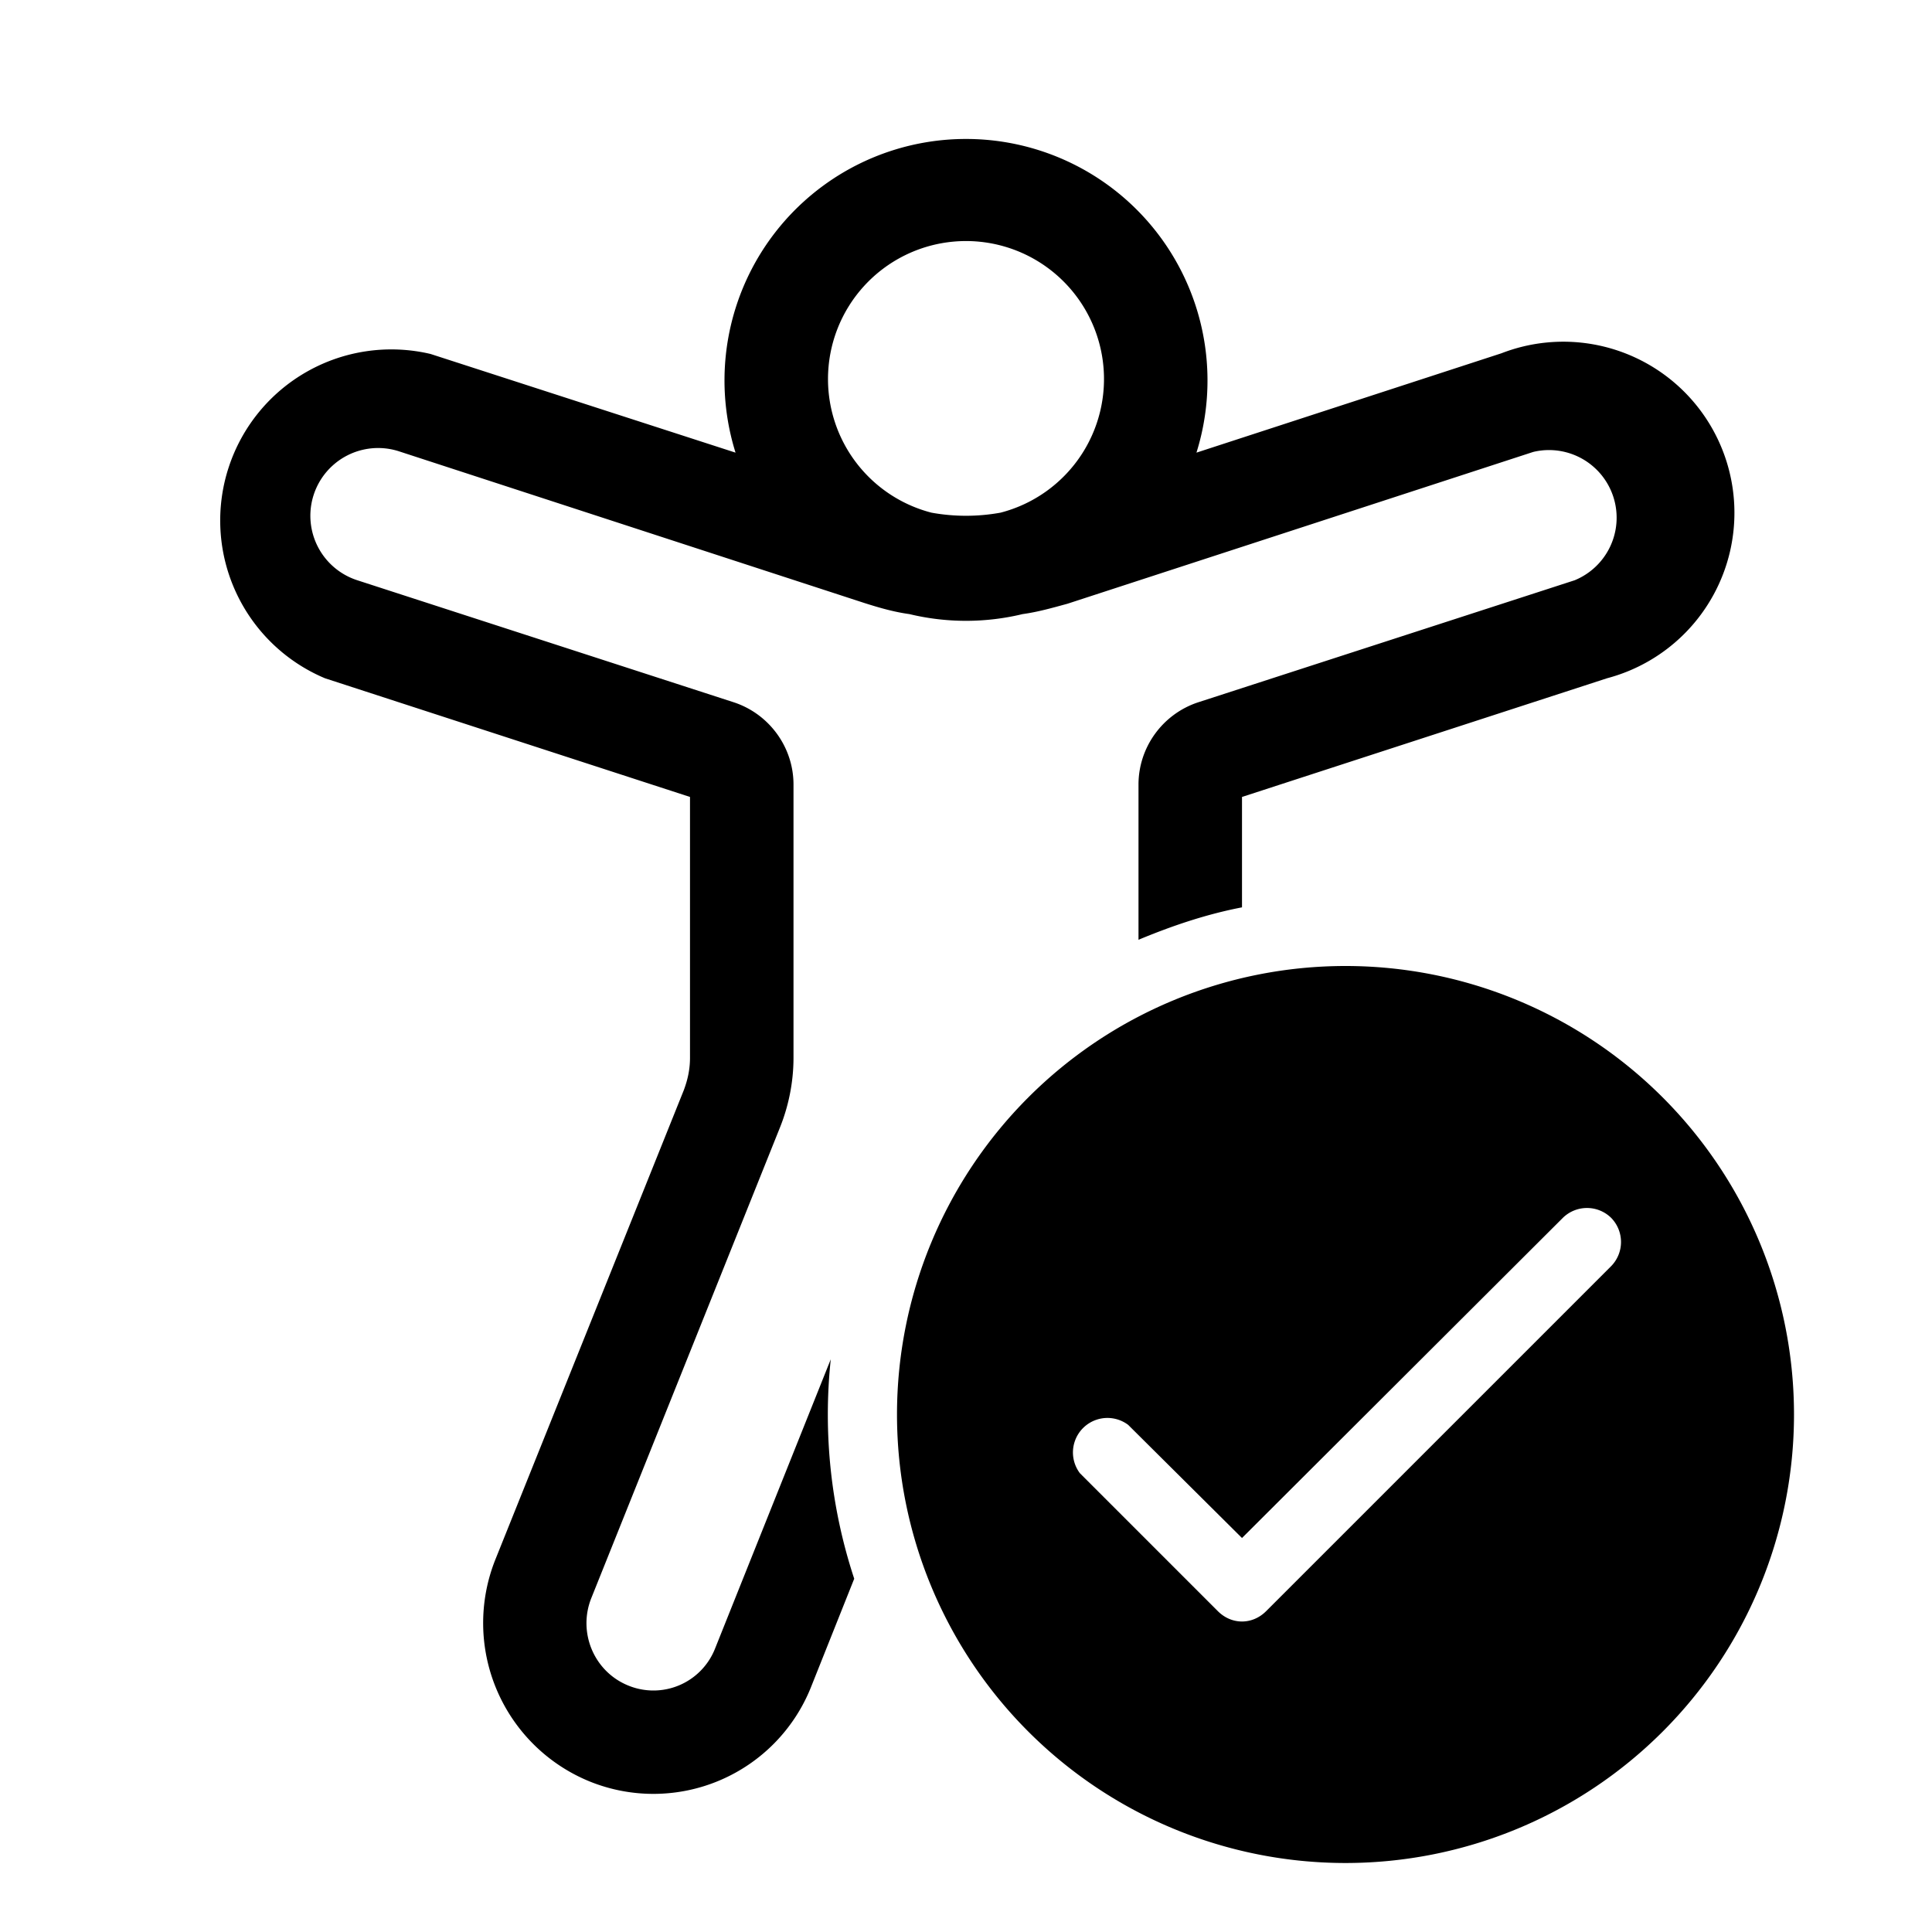 <svg width="28" height="28" viewBox="0 0 28 28" xmlns="http://www.w3.org/2000/svg"><path d="M12 5.5a2 2 0 0 0 1.5 1.93c.33.06.67.06 1 0A2 2 0 1 0 12 5.5Zm-1.34 1.06a3.5 3.5 0 1 1 6.68 0l4.42-1.44a2.48 2.48 0 1 1 1.53 4.71L18 11.55v1.6c-.52.1-1.02.27-1.5.47v-2.25c0-.54.35-1.02.86-1.19l5.46-1.77a.98.98 0 0 0-.6-1.86l-6.75 2.2c-.22.06-.43.12-.65.15a3.5 3.5 0 0 1-1.64 0c-.22-.03-.43-.09-.65-.16l-6.75-2.2a.98.98 0 0 0-.6 1.87l5.46 1.77c.51.17.86.65.86 1.19v3.96c0 .35-.07.7-.2 1.02l-2.73 6.81c-.2.5.04 1.07.54 1.27a.96.96 0 0 0 1.25-.53l1.68-4.2a7.59 7.59 0 0 0 .34 3.18l-.63 1.58a2.46 2.46 0 0 1-3.2 1.36 2.48 2.48 0 0 1-1.37-3.22l2.73-6.8c.06-.16.09-.31.09-.47v-3.78L4.71 9.83a2.48 2.48 0 0 1 1.53-4.7l4.42 1.43ZM26 20.5a6.5 6.5 0 1 1-13 0 6.5 6.5 0 0 1 13 0Zm-2.65-2.85a.5.5 0 0 0-.7 0L18 22.29l-1.65-1.64a.5.5 0 0 0-.7.7l2 2c.2.2.5.2.7 0l5-5a.5.5 0 0 0 0-.7Z"/></svg>